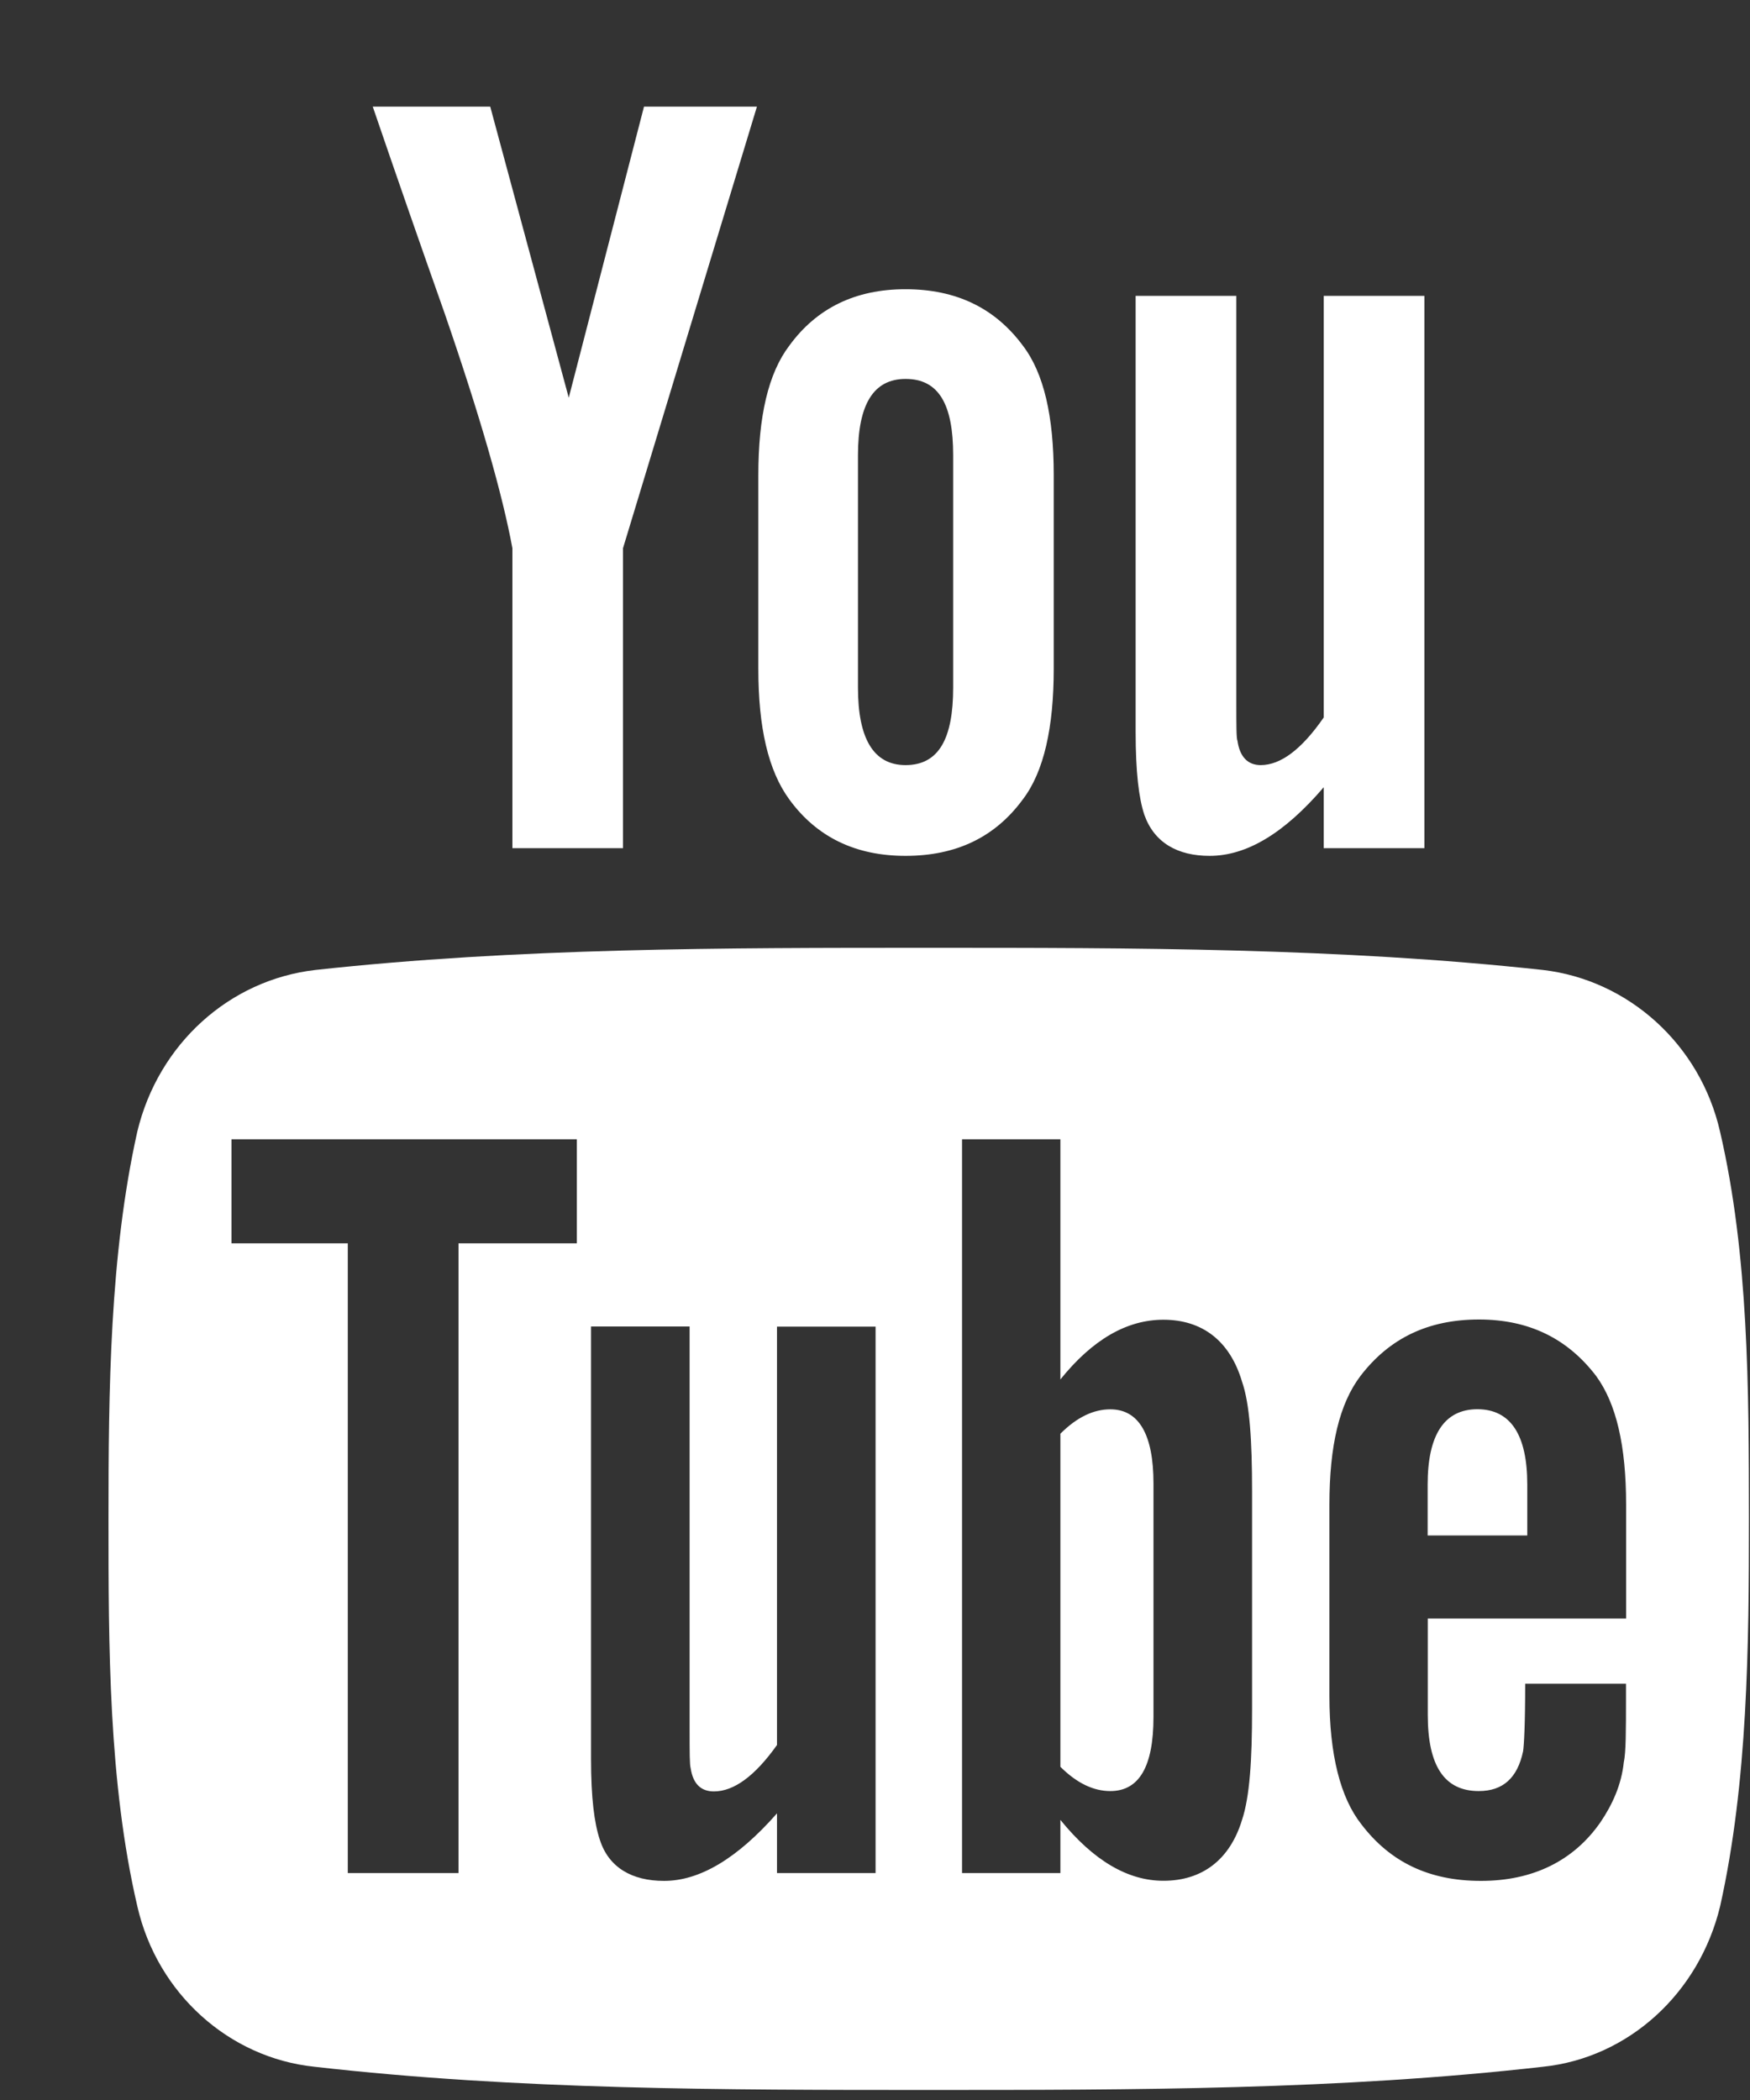 <svg width="15" height="18" viewBox="0 0 15 18" fill="none" xmlns="http://www.w3.org/2000/svg">
<rect x="0" y="0" width="15" height="18" fill="#333333" stroke="none"/>
<path fill-rule="evenodd" clip-rule="evenodd" d="M3.195 0.914C3.396 1.502 3.604 2.1 3.812 2.688C4.116 3.57 4.306 4.234 4.392 4.699V7.27H5.34V4.699L6.488 0.914H5.52L4.875 3.409L4.202 0.914H3.195ZM7.761 7.336C8.198 7.336 8.53 7.175 8.767 6.852C8.948 6.615 9.032 6.235 9.032 5.732V4.072C9.032 3.569 8.948 3.199 8.767 2.962C8.529 2.641 8.197 2.479 7.761 2.479C7.333 2.479 7.001 2.64 6.766 2.962C6.585 3.2 6.5 3.57 6.5 4.073V5.733C6.5 6.236 6.585 6.606 6.766 6.853C7.001 7.175 7.333 7.336 7.761 7.336ZM7.354 3.902C7.354 3.466 7.487 3.248 7.762 3.248C8.047 3.248 8.17 3.466 8.17 3.902V5.894C8.17 6.331 8.047 6.558 7.762 6.558C7.487 6.558 7.354 6.33 7.354 5.894V3.902ZM9.734 6.274C9.734 6.615 9.761 6.842 9.809 6.985C9.894 7.223 10.093 7.336 10.368 7.336C10.683 7.336 11.005 7.146 11.346 6.748V7.27H12.209V2.536H11.346V6.15C11.156 6.425 10.976 6.558 10.806 6.558C10.692 6.558 10.626 6.483 10.607 6.35C10.597 6.33 10.597 6.217 10.597 6.017V2.536H9.734V6.274ZM13.091 12.725V13.161H12.237V12.725C12.237 12.298 12.38 12.079 12.664 12.079C12.948 12.08 13.091 12.298 13.091 12.725ZM14.743 9.699C14.572 8.949 13.955 8.399 13.225 8.314C11.479 8.124 9.714 8.124 7.959 8.124C6.204 8.124 4.439 8.124 2.703 8.314C1.965 8.399 1.357 8.949 1.177 9.699C0.94 10.761 0.93 11.919 0.93 13.019C0.93 14.11 0.93 15.276 1.177 16.339C1.348 17.089 1.965 17.639 2.695 17.715C4.44 17.914 6.205 17.914 7.96 17.914C9.715 17.914 11.48 17.914 13.226 17.715C13.955 17.639 14.563 17.089 14.744 16.339C14.981 15.277 14.991 14.11 14.991 13.019L14.991 13.005V13.005C14.99 11.909 14.989 10.757 14.743 9.699ZM3.93 10.657H4.944V9.765H1.984V10.657H2.981V16.055H3.93V10.657ZM7.505 16.055H6.66V15.543C6.318 15.932 5.996 16.122 5.692 16.122C5.418 16.122 5.218 16.008 5.142 15.771C5.094 15.629 5.066 15.41 5.066 15.079V11.37H5.911V14.823V14.823C5.911 15.023 5.911 15.127 5.92 15.156C5.94 15.288 6.006 15.355 6.119 15.355C6.291 15.355 6.471 15.223 6.66 14.957V11.371H7.505V16.055ZM10.646 15.599C10.712 15.4 10.732 15.088 10.732 14.651V12.782C10.732 12.345 10.712 12.033 10.646 11.843C10.542 11.492 10.304 11.312 9.972 11.312C9.659 11.312 9.364 11.482 9.089 11.824V9.765H8.246V16.055H9.089V15.599C9.374 15.95 9.669 16.121 9.972 16.121C10.304 16.121 10.542 15.941 10.646 15.599ZM13.935 13.873H12.238V14.698C12.238 15.136 12.38 15.352 12.675 15.352C12.883 15.352 13.007 15.239 13.055 15.011C13.063 14.964 13.073 14.774 13.073 14.432H13.937V14.556C13.937 14.832 13.937 15.021 13.918 15.107C13.898 15.296 13.822 15.466 13.719 15.618C13.489 15.95 13.139 16.122 12.694 16.122C12.248 16.122 11.915 15.96 11.669 15.637C11.489 15.409 11.395 15.04 11.395 14.537V12.896C11.395 12.393 11.48 12.033 11.661 11.794C11.908 11.472 12.239 11.31 12.677 11.31C13.104 11.31 13.435 11.472 13.681 11.794C13.854 12.031 13.938 12.392 13.938 12.896V13.873H13.935ZM9.887 14.717V12.715C9.887 12.298 9.763 12.08 9.517 12.08C9.374 12.08 9.232 12.146 9.089 12.289V15.144C9.232 15.286 9.374 15.352 9.517 15.352C9.763 15.352 9.887 15.144 9.887 14.717Z" fill="white"/>
</svg>

